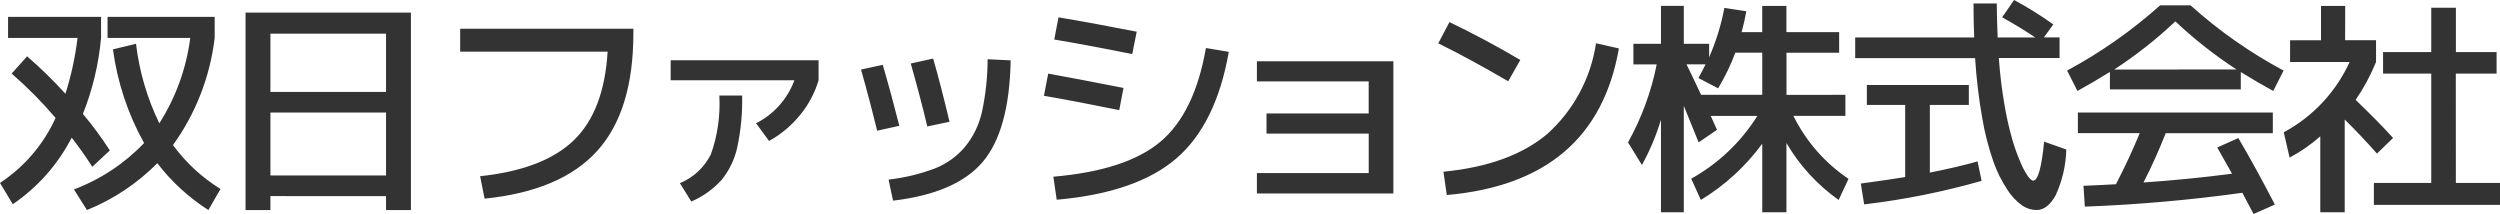 <?xml version="1.0" encoding="utf-8"?>
<!-- Generator: Adobe Illustrator 24.1.0, SVG Export Plug-In . SVG Version: 6.00 Build 0)  -->
<svg version="1.1" id="レイヤー_1" xmlns="http://www.w3.org/2000/svg" xmlns:xlink="http://www.w3.org/1999/xlink" x="0px"
	 y="0px" viewBox="0 0 250.593 21.449" style="enable-background:new 0 0 250.593 21.449;" xml:space="preserve">
<style type="text/css">
	.st0{fill:#333333;}
</style>
<path id="パス_823" class="st0" d="M11.321,4.949l2.313-0.562c0.327,2.77,1.117,5.465,2.336,7.974
	c1.651-2.589,2.71-5.512,3.1-8.558h-8.289V1.692h10.737v2.111c-0.459,3.875-1.897,7.57-4.178,10.737
	c1.285,1.763,2.903,3.258,4.762,4.4l-1.213,2.114c-1.967-1.254-3.701-2.843-5.121-4.694c-2.008,2.027-4.408,3.625-7.053,4.694
	l-1.303-2.067c2.663-1.002,5.066-2.591,7.03-4.649C12.823,11.431,11.764,8.246,11.321,4.949z M1.168,7.375l1.55-1.729
	c1.355,1.172,2.637,2.425,3.841,3.751c0.578-1.823,0.984-3.695,1.213-5.593H0.809V1.692h9.321v2.111
	c-0.235,2.613-0.848,5.178-1.819,7.615c0.975,1.163,1.877,2.386,2.7,3.661l-1.76,1.64c-0.672-1.048-1.36-2.021-2.063-2.92
	C5.805,16.48,3.774,18.773,1.28,20.47L0,18.336c2.435-1.602,4.366-3.86,5.571-6.514C4.218,10.231,2.746,8.744,1.168,7.375z
	 M27.106,9.212h11.59v-5.84h-11.59V9.212z M27.106,17.59h11.59v-6.307h-11.59V17.59z M27.106,19.656v1.398h-2.493V1.266h16.576
	v19.788h-2.493v-1.393L27.106,19.656z M46.126,2.878h17.362v0.449c0,5.196-1.209,9.129-3.627,11.8s-6.18,4.266-11.287,4.785
	l-0.449-2.25c4.237-0.449,7.367-1.649,9.389-3.6c2.022-1.951,3.153-4.912,3.392-8.883h-14.78V2.878z M67.226,8.044v-2h14.825v2
	c-0.376,1.274-1.006,2.458-1.853,3.481c-0.858,1.063-1.914,1.947-3.111,2.605l-1.3-1.774c1.78-0.899,3.153-2.44,3.841-4.312H67.226z
	 M68.151,18.358c1.356-0.555,2.462-1.587,3.111-2.9c0.668-1.887,0.954-3.887,0.842-5.885h2.287c0.04,1.75-0.126,3.499-0.494,5.211
	c-0.261,1.194-0.8,2.31-1.572,3.257c-0.844,0.93-1.878,1.666-3.033,2.159L68.151,18.358z M98.995,5.938l2.313,0.112
	c-0.09,4.687-1.023,8.078-2.8,10.175s-4.774,3.392-8.992,3.887l-0.449-2.111c1.594-0.179,3.16-0.556,4.661-1.123
	c1.162-0.462,2.192-1.202,3-2.156c0.832-1.018,1.414-2.217,1.7-3.5C98.802,9.486,98.992,7.714,98.995,5.938z M86.305,6.971
	l2.179-0.472c0.554,1.887,1.108,3.923,1.662,6.109l-2.224,0.494C87.427,11.066,86.888,9.022,86.305,6.971L86.305,6.971z
	 M91.291,6.365l2.246-0.494c0.509,1.767,1.056,3.878,1.64,6.334l-2.226,0.471C92.473,10.669,91.919,8.565,91.291,6.365L91.291,6.365
	z M120.881,4.815l2.291,0.382c-0.853,4.851-2.613,8.418-5.278,10.7c-2.665,2.282-6.656,3.657-11.972,4.124l-0.337-2.309
	c4.867-0.419,8.442-1.586,10.725-3.5c2.283-1.914,3.807-5.047,4.57-9.4L120.881,4.815z M105.069,7.376
	c2.067,0.375,4.582,0.854,7.547,1.438l-0.427,2.224c-2.785-0.569-5.301-1.048-7.547-1.437L105.069,7.376z M106.102,1.738
	c2.171,0.359,4.784,0.839,7.839,1.438l-0.449,2.246c-3.04-0.614-5.645-1.101-7.816-1.46L106.102,1.738z M125.989,6.138h13.679
	v13.254h-13.68v-2.044h11.208v-3.953h-10.245v-2.022h10.242V8.161h-11.205L125.989,6.138z M144.169,4.338l1.122-2.126
	c2.591,1.258,4.957,2.525,7.1,3.8l-1.213,2.134c-2.577-1.502-4.913-2.77-7.01-3.803L144.169,4.338z M159.982,4.338l2.291,0.517
	c-1.558,8.927-7.308,13.825-17.251,14.694l-0.337-2.337c4.462-0.434,7.932-1.696,10.411-3.785c2.633-2.369,4.36-5.581,4.884-9.084
	L159.982,4.338z M172.219,8.853l-1.977-1.033c0.285-0.509,0.524-0.966,0.719-1.37h-1.91c0.329,0.659,0.816,1.677,1.46,3.055h6.132
	V5.282h-2.7c-0.463,1.243-1.041,2.44-1.726,3.576L172.219,8.853z M184.977,9.504v2.111h-5.211c1.26,2.55,3.165,4.726,5.525,6.312
	l-0.99,2.116c-2.132-1.505-3.917-3.451-5.233-5.705v6.94h-2.426v-6.873c-1.661,2.265-3.752,4.181-6.154,5.638l-0.966-2.131
	c2.705-1.504,4.986-3.669,6.629-6.292h-4.672l0.629,1.393l-1.842,1.258c-0.06-0.15-0.277-0.685-0.651-1.606
	c-0.374-0.921-0.652-1.605-0.834-2.053v10.666h-2.291v-9.276c-0.474,1.576-1.114,3.096-1.909,4.537l-1.393-2.269
	c1.361-2.439,2.331-5.077,2.875-7.816h-2.336V4.388h2.763v-3.8h2.291v3.8h2.538v1.348c0.695-1.584,1.207-3.241,1.527-4.941
	l2.2,0.337c-0.105,0.614-0.262,1.31-0.472,2.089h2.066V0.592h2.426V3.22h5.285v2.066h-5.278v4.226L184.977,9.504z M198.629,18.129
	c-3.854,1.101-7.79,1.89-11.77,2.358l-0.337-2.089c1.887-0.255,3.369-0.472,4.447-0.651V10.52h-3.841v-2h10.223v2h-3.908v6.783
	c1.872-0.375,3.467-0.749,4.784-1.123L198.629,18.129z M200.695,1.729L201.885,0c1.362,0.729,2.676,1.547,3.931,2.448l-0.943,1.3
	h1.572v2.066h-6.087c0.106,1.566,0.294,3.125,0.562,4.672c0.196,1.18,0.459,2.349,0.786,3.5c0.231,0.797,0.513,1.579,0.845,2.34
	c0.2,0.486,0.452,0.949,0.752,1.381c0.209,0.267,0.374,0.4,0.494,0.4c0.479,0,0.846-1.303,1.1-3.908l2.224,0.786
	c-0.042,1.589-0.406,3.153-1.07,4.598c-0.547,0.981-1.187,1.471-1.92,1.471c-0.509-0.009-1.004-0.165-1.426-0.449
	c-0.592-0.423-1.096-0.957-1.484-1.573c-0.579-0.876-1.049-1.818-1.4-2.808c-0.497-1.422-0.873-2.883-1.123-4.369
	c-0.354-1.995-0.594-4.009-0.719-6.031h-12.02V3.758h11.927c-0.045-1.078-0.067-2.216-0.067-3.414h2.332
	c0,0.853,0.03,1.991,0.09,3.414h3.773c-1.046-0.703-2.153-1.377-3.321-2.021L200.695,1.729z M224.611,7.209v1.752h-13.119V7.209
	c-1.183,0.733-2.268,1.37-3.257,1.909l-1.033-2.044c3.352-1.806,6.481-4,9.321-6.536h3.055c2.832,2.546,5.962,4.741,9.321,6.536
	l-1.033,2.044c-0.988-0.533-2.073-1.167-3.256-1.9L224.611,7.209z M224.184,6.962c-2.184-1.42-4.237-3.033-6.133-4.82
	c-1.896,1.79-3.948,3.406-6.132,4.829L224.184,6.962z M224.364,13.835c1.213,2.067,2.433,4.29,3.661,6.671l-2.134,0.943
	c-0.105-0.195-0.284-0.532-0.539-1.011c-0.255-0.479-0.45-0.851-0.585-1.114c-5.237,0.729-10.507,1.192-15.79,1.388l-0.135-2.089
	c1.453-0.06,2.538-0.112,3.257-0.157c0.929-1.8,1.722-3.507,2.381-5.121h-6.2v-2.062h19.541v2.066h-10.736
	c-0.644,1.647-1.385,3.294-2.224,4.941c2.89-0.195,5.847-0.487,8.872-0.876c-0.449-0.809-0.943-1.685-1.482-2.628L224.364,13.835z
	 M246.168,18.336h4.425v2.2h-12.642v-2.2h5.75V7.375h-4.829V5.219h4.829V0.772h2.471v4.447h4.079v2.156h-4.088L246.168,18.336z
	 M235.068,4.028h3.1v2.184c-0.543,1.336-1.228,2.61-2.044,3.8c1.632,1.572,2.882,2.845,3.751,3.818l-1.614,1.564
	c-0.973-1.108-2.051-2.246-3.234-3.414v9.3h-2.448v-7.616c-0.938,0.83-1.971,1.547-3.077,2.134l-0.584-2.538
	c2.912-1.565,5.231-4.04,6.603-7.048h-5.97V4.033h3.1V0.592h2.426L235.068,4.028z"/>
</svg>
